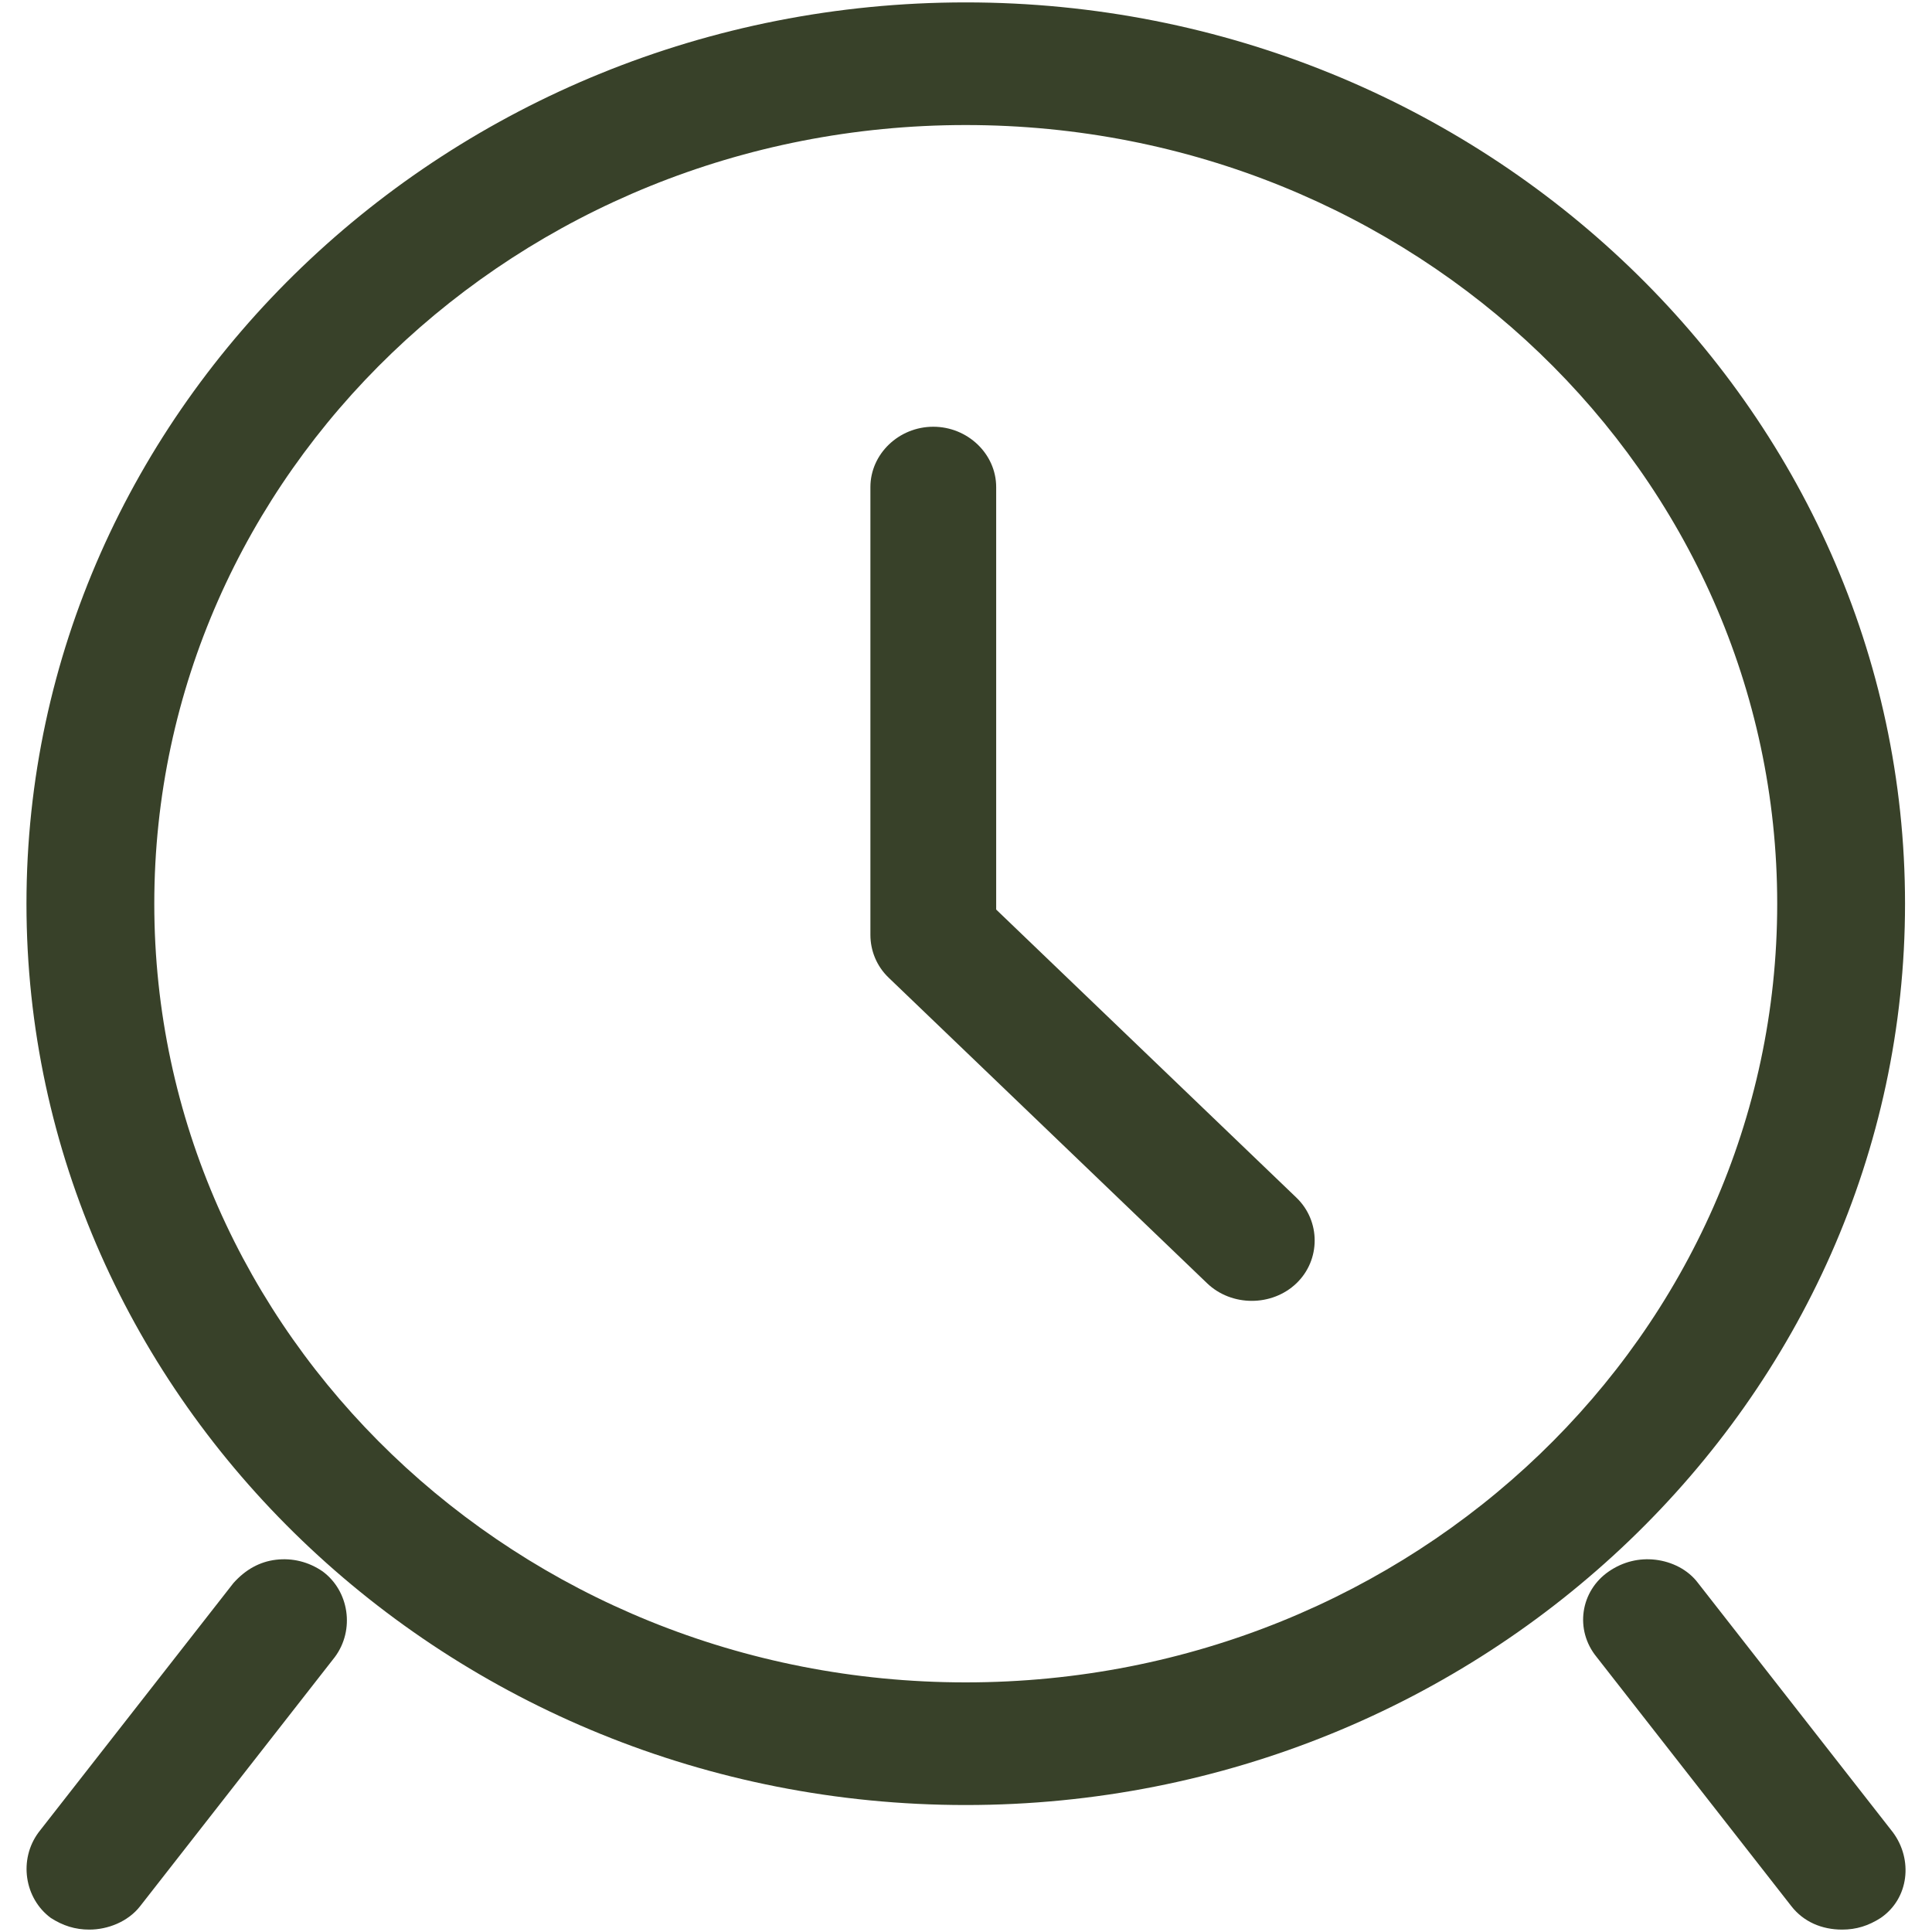 <svg xmlns="http://www.w3.org/2000/svg" width="50" height="50" viewBox="0 0 50 50" fill="none"><path d="M24.993 0.062C11.605 0.062 0.685 10.541 0.685 23.388C0.685 36.235 11.605 46.714 24.993 46.714C38.382 46.714 49.302 36.235 49.302 23.388C49.302 10.541 38.382 0.062 24.993 0.062ZM24.993 3.236C36.596 3.236 45.994 12.254 45.994 23.388C45.994 34.522 36.596 43.54 24.993 43.54C13.39 43.54 3.993 34.522 3.993 23.388C3.993 12.254 13.39 3.236 24.993 3.236ZM24.153 11.044C23.261 11.044 22.526 11.75 22.526 12.606V24.194C22.526 24.597 22.683 25 22.998 25.302L31.241 33.212C31.556 33.514 31.976 33.666 32.396 33.666C32.816 33.666 33.236 33.514 33.551 33.212C34.181 32.608 34.181 31.6 33.551 30.995L25.781 23.539V12.606C25.781 11.75 25.046 11.044 24.153 11.044ZM42.844 40.366C42.424 40.316 42.004 40.416 41.637 40.668C40.901 41.172 40.744 42.18 41.322 42.885L46.362 49.334C46.677 49.737 47.149 49.938 47.674 49.938C48.042 49.938 48.357 49.838 48.672 49.636C49.407 49.132 49.512 48.125 48.987 47.419L43.947 40.971C43.684 40.618 43.264 40.416 42.844 40.366ZM7.143 40.366C6.723 40.416 6.355 40.618 6.04 40.971L1 47.419C0.475 48.125 0.632 49.132 1.315 49.636C1.63 49.838 1.945 49.938 2.313 49.938C2.785 49.938 3.31 49.737 3.625 49.334L8.665 42.885C9.19 42.18 9.033 41.172 8.35 40.668C7.983 40.416 7.563 40.316 7.143 40.366Z" fill="#384129"></path></svg>